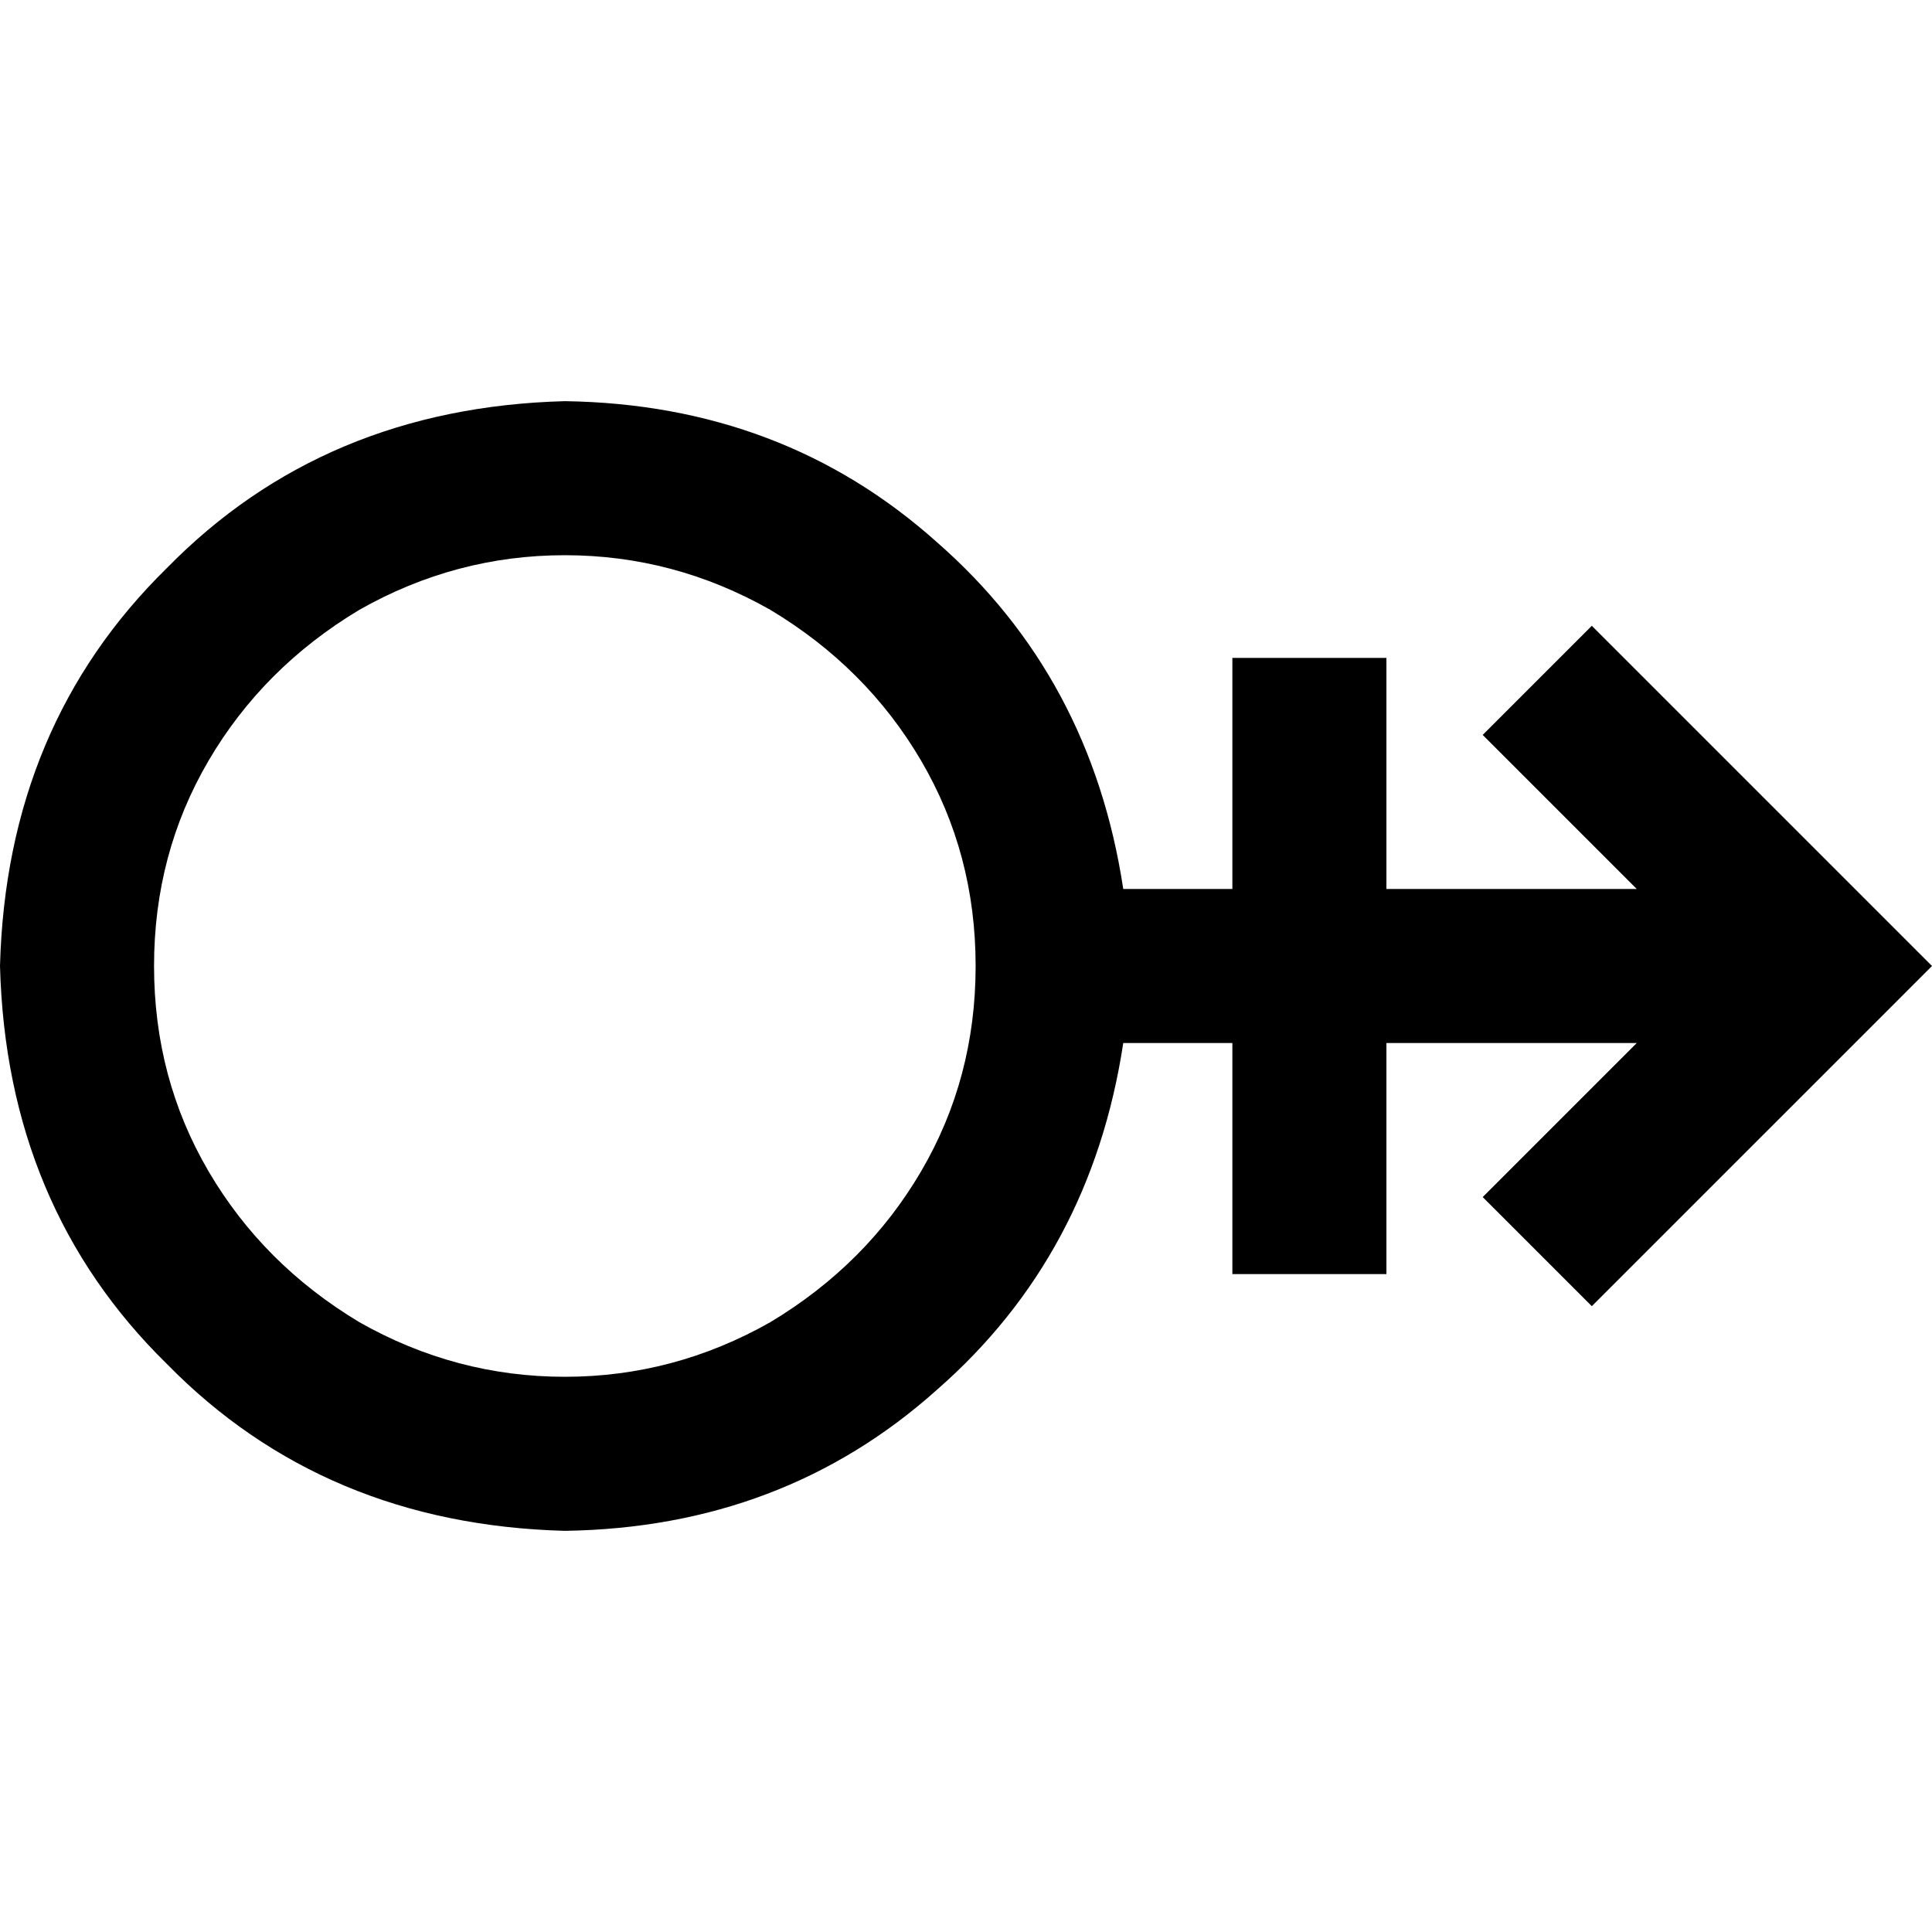 <svg xmlns="http://www.w3.org/2000/svg" viewBox="0 0 512 512">
  <path d="M 40.824 256 Q 40.824 226.233 55.282 201.568 L 55.282 201.568 L 55.282 201.568 Q 69.741 176.904 95.256 161.595 Q 120.771 147.136 149.688 147.136 Q 178.605 147.136 204.12 161.595 Q 229.635 176.904 244.093 201.568 Q 258.551 226.233 258.551 256 Q 258.551 285.767 244.093 310.432 Q 229.635 335.096 204.12 350.405 Q 178.605 364.864 149.688 364.864 Q 120.771 364.864 95.256 350.405 Q 69.741 335.096 55.282 310.432 Q 40.824 285.767 40.824 256 L 40.824 256 Z M 297.674 235.588 Q 289.169 179.455 248.346 143.734 L 248.346 143.734 L 248.346 143.734 Q 207.522 107.163 149.688 106.312 Q 85.9 108.013 44.226 150.538 Q 1.701 192.213 0 256 Q 1.701 319.787 44.226 361.462 Q 85.9 403.987 149.688 405.688 Q 207.522 404.837 248.346 368.266 Q 289.169 332.545 297.674 276.412 L 326.591 276.412 L 326.591 276.412 L 326.591 317.236 L 326.591 317.236 L 326.591 337.648 L 326.591 337.648 L 367.415 337.648 L 367.415 337.648 L 367.415 317.236 L 367.415 317.236 L 367.415 276.412 L 367.415 276.412 L 433.754 276.412 L 433.754 276.412 L 407.389 302.777 L 407.389 302.777 L 392.93 317.236 L 392.93 317.236 L 421.847 346.153 L 421.847 346.153 L 436.306 331.694 L 436.306 331.694 L 497.542 270.458 L 497.542 270.458 L 512 256 L 512 256 L 497.542 241.542 L 497.542 241.542 L 436.306 180.306 L 436.306 180.306 L 421.847 165.847 L 421.847 165.847 L 392.93 194.764 L 392.93 194.764 L 407.389 209.223 L 407.389 209.223 L 433.754 235.588 L 433.754 235.588 L 367.415 235.588 L 367.415 235.588 L 367.415 194.764 L 367.415 194.764 L 367.415 174.352 L 367.415 174.352 L 326.591 174.352 L 326.591 174.352 L 326.591 194.764 L 326.591 194.764 L 326.591 235.588 L 326.591 235.588 L 297.674 235.588 L 297.674 235.588 Z" />
</svg>